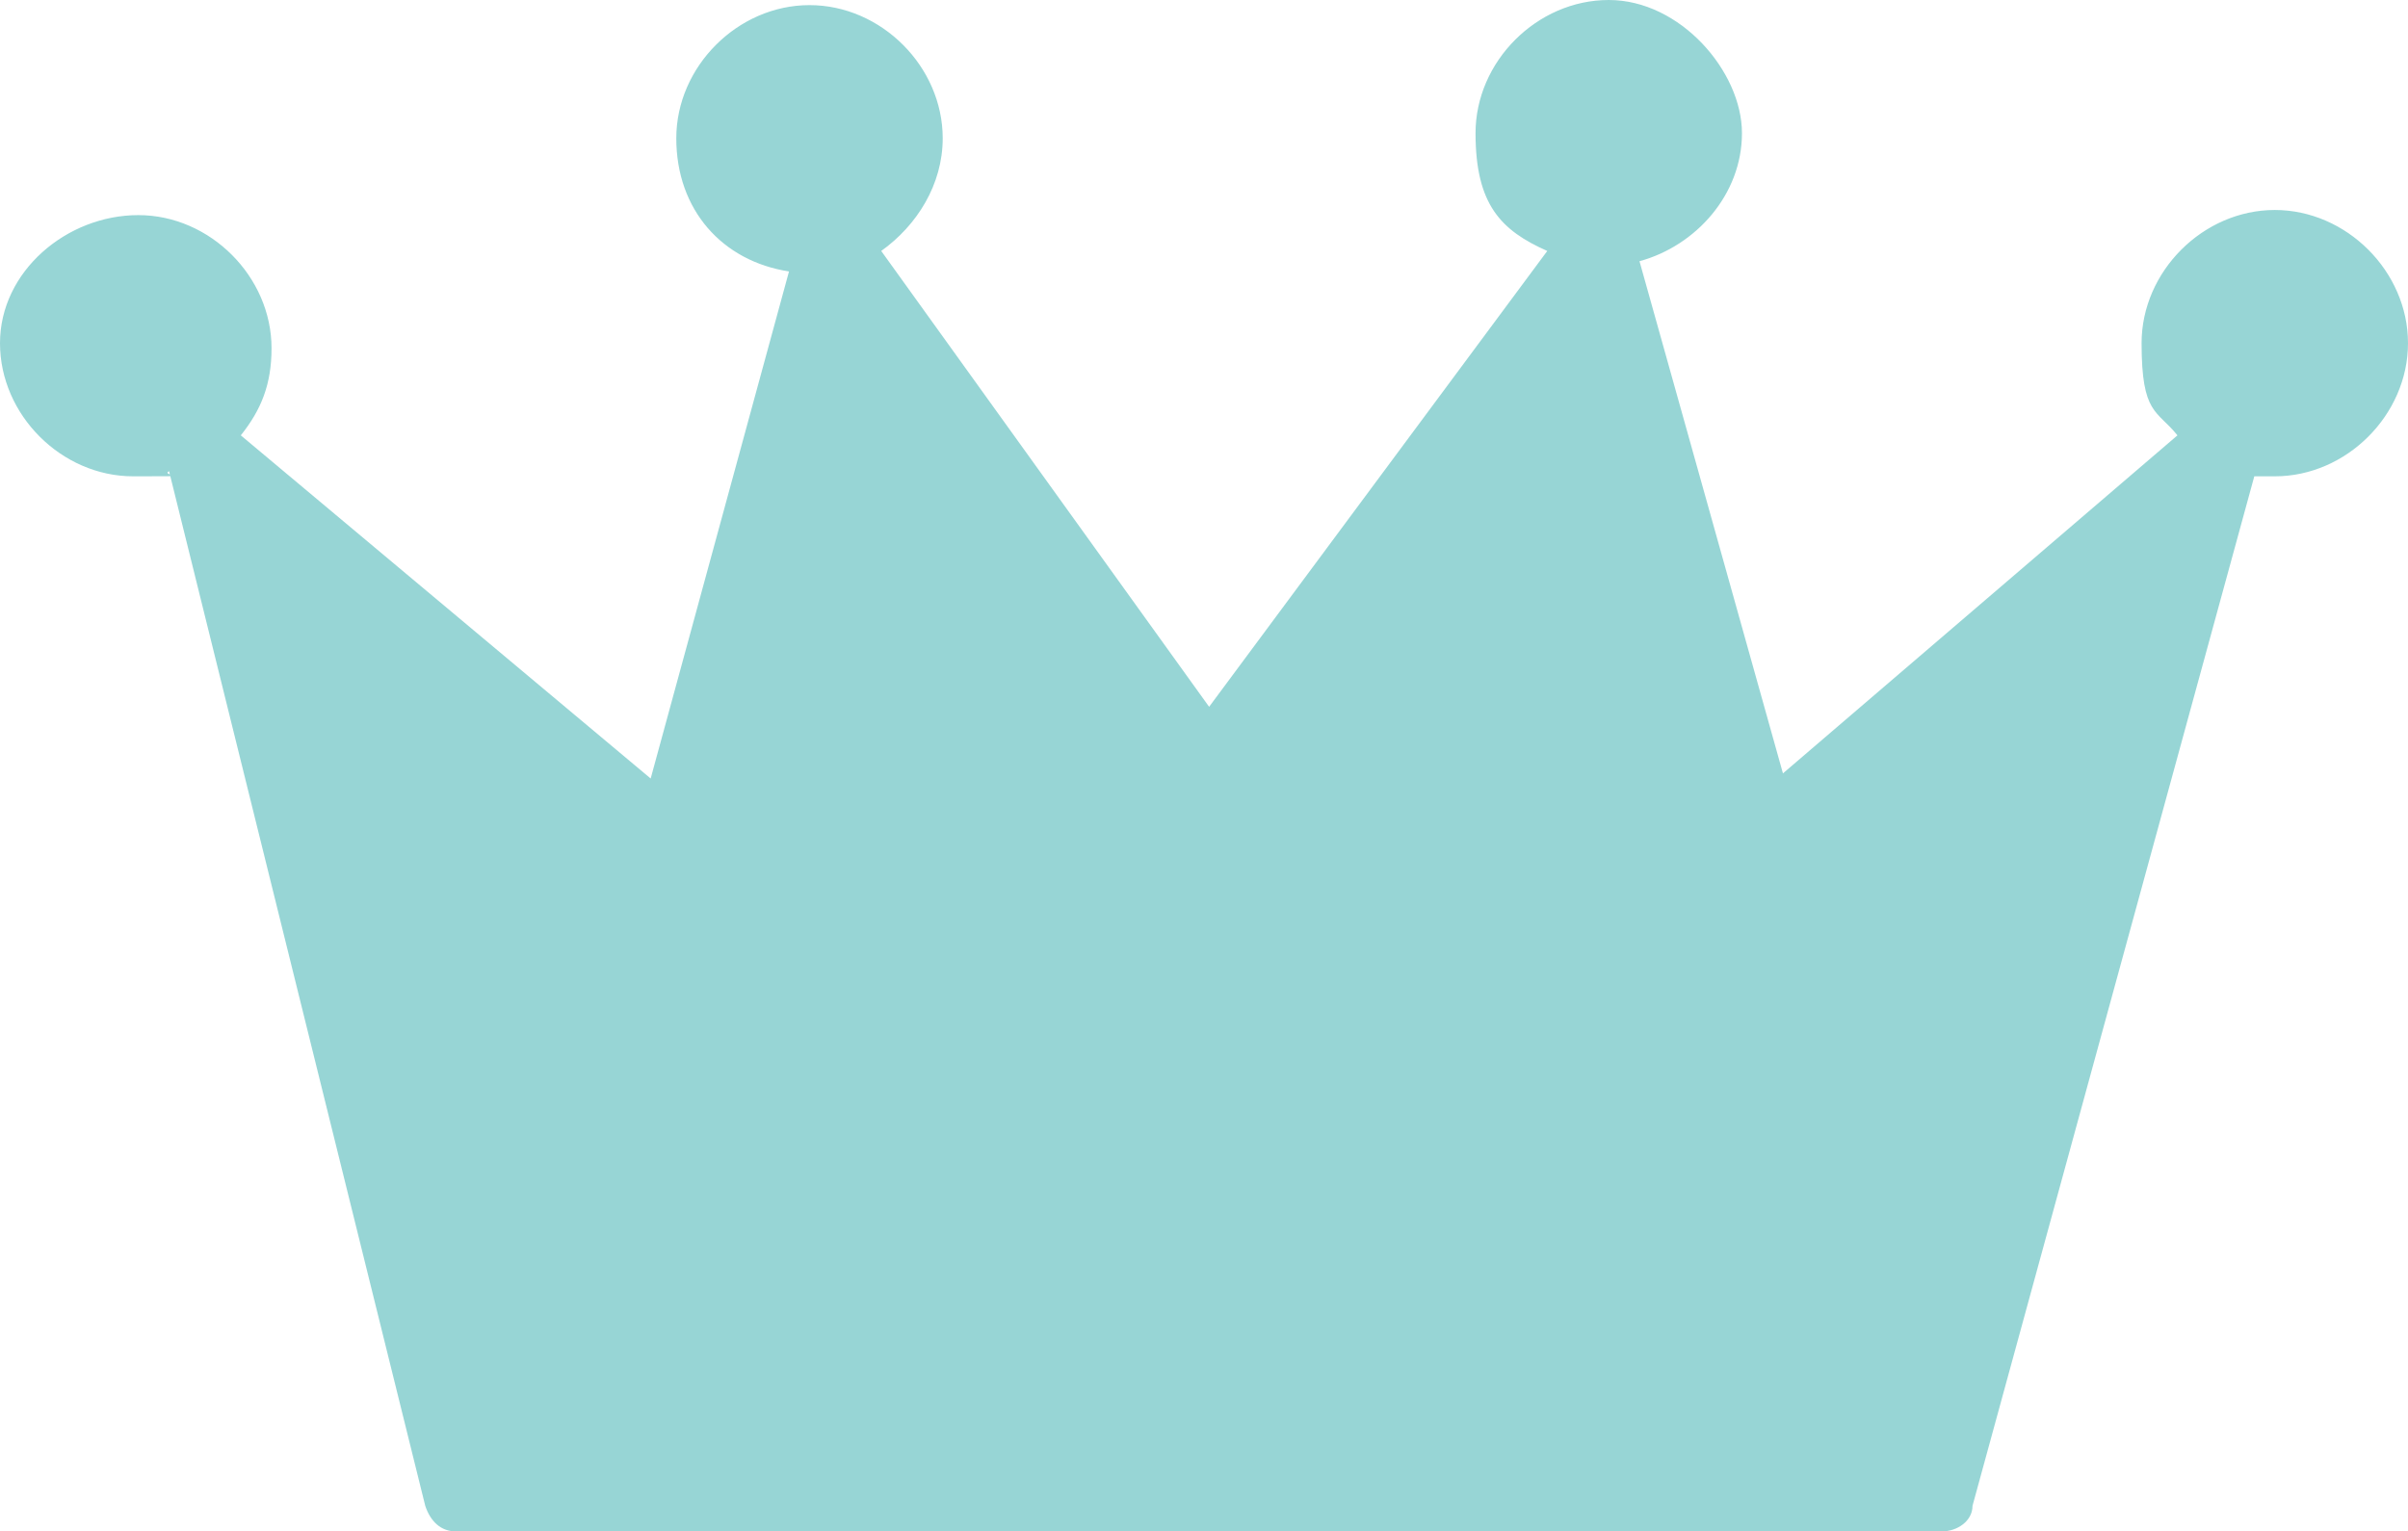 <?xml version="1.0" encoding="UTF-8"?>
<svg id="_レイヤー_1" data-name=" レイヤー 1" xmlns="http://www.w3.org/2000/svg" width="47" height="29.9" version="1.1" viewBox="0 0 47 29.9">
  <defs>
    <style>
      .cls-1 {
        fill: #97d5d5;
        stroke-width: 0px;
      }
    </style>
  </defs>
  <path class="cls-1" d="M44.4,4.1c-1.4,0-2.6,1.2-2.6,2.6s.3,1.3.7,1.8l-7.7,6.6-2.8-10c1.1-.3,2-1.3,2-2.5S32.8,0,31.4,0s-2.6,1.2-2.6,2.6.5,1.9,1.4,2.3l-6.6,8.9-6.4-8.9c.7-.5,1.2-1.3,1.2-2.2,0-1.4-1.2-2.6-2.6-2.6s-2.6,1.2-2.6,2.6.9,2.4,2.2,2.6l-2.7,9.9-8-6.7c.4-.5.6-1,.6-1.7,0-1.4-1.2-2.6-2.6-2.6S0,5.3,0,6.7s1.2,2.6,2.6,2.6.5,0,.7-.1l5,20.2c.1.3.3.5.6.5h29c.3,0,.6-.2.6-.5l5.5-20.1h.4c1.4,0,2.6-1.2,2.6-2.6s-1.2-2.6-2.6-2.6Z"/>
</svg>